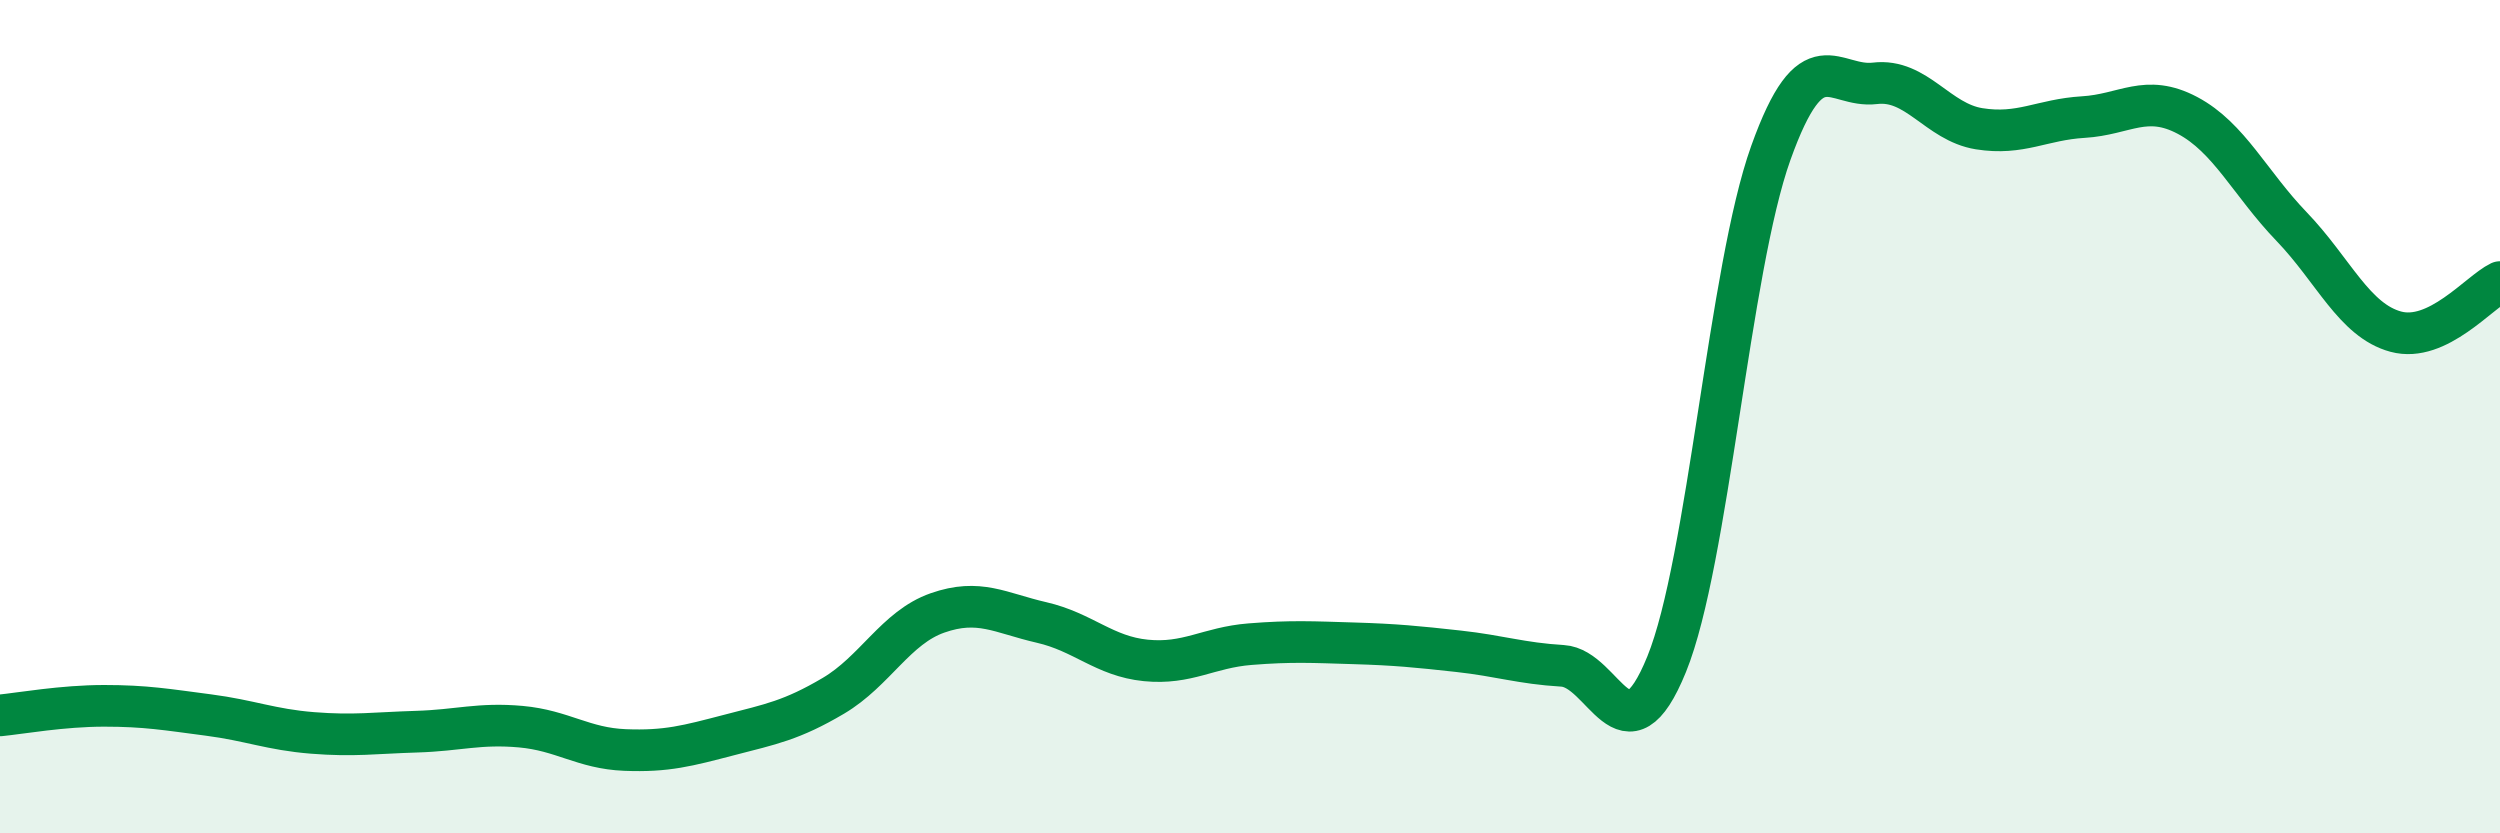 
    <svg width="60" height="20" viewBox="0 0 60 20" xmlns="http://www.w3.org/2000/svg">
      <path
        d="M 0,17.17 C 0.5,17.12 1.5,16.94 2.5,16.94 C 3.5,16.94 4,17.03 5,17.16 C 6,17.29 6.5,17.51 7.5,17.59 C 8.5,17.67 9,17.59 10,17.56 C 11,17.53 11.5,17.35 12.5,17.44 C 13.5,17.53 14,17.96 15,18 C 16,18.04 16.5,17.9 17.5,17.64 C 18.5,17.38 19,17.29 20,16.7 C 21,16.11 21.5,15.06 22.5,14.71 C 23.5,14.36 24,14.71 25,14.94 C 26,15.17 26.5,15.75 27.5,15.85 C 28.5,15.95 29,15.54 30,15.46 C 31,15.38 31.5,15.41 32.5,15.44 C 33.5,15.47 34,15.52 35,15.63 C 36,15.74 36.5,15.92 37.5,15.98 C 38.5,16.04 39,18.4 40,15.94 C 41,13.48 41.5,6.46 42.5,3.67 C 43.5,0.88 44,2.12 45,2 C 46,1.88 46.5,2.93 47.5,3.09 C 48.5,3.25 49,2.87 50,2.81 C 51,2.75 51.5,2.24 52.5,2.77 C 53.5,3.3 54,4.4 55,5.44 C 56,6.48 56.5,7.69 57.5,7.96 C 58.5,8.23 59.5,7.01 60,6.77L60 20L0 20Z"
        fill="#008740"
        opacity="0.1"
        stroke-linecap="round"
        stroke-linejoin="round"
      />
      <path
        d="M 0,17.17 C 0.5,17.12 1.5,16.94 2.5,16.94 C 3.5,16.94 4,17.03 5,17.16 C 6,17.29 6.5,17.51 7.5,17.59 C 8.5,17.67 9,17.59 10,17.56 C 11,17.53 11.5,17.35 12.5,17.44 C 13.5,17.53 14,17.96 15,18 C 16,18.04 16.5,17.9 17.5,17.64 C 18.5,17.38 19,17.29 20,16.7 C 21,16.11 21.5,15.06 22.5,14.71 C 23.5,14.36 24,14.71 25,14.94 C 26,15.17 26.5,15.75 27.5,15.85 C 28.5,15.95 29,15.54 30,15.46 C 31,15.38 31.5,15.41 32.5,15.44 C 33.5,15.47 34,15.52 35,15.63 C 36,15.74 36.5,15.92 37.5,15.98 C 38.5,16.04 39,18.4 40,15.94 C 41,13.48 41.5,6.46 42.5,3.67 C 43.5,0.88 44,2.12 45,2 C 46,1.88 46.5,2.93 47.5,3.09 C 48.5,3.25 49,2.87 50,2.81 C 51,2.75 51.5,2.24 52.5,2.77 C 53.5,3.3 54,4.4 55,5.44 C 56,6.48 56.5,7.69 57.5,7.96 C 58.5,8.23 59.5,7.01 60,6.77"
        stroke="#008740"
        stroke-width="1"
        fill="none"
        stroke-linecap="round"
        stroke-linejoin="round"
      />
    </svg>
  